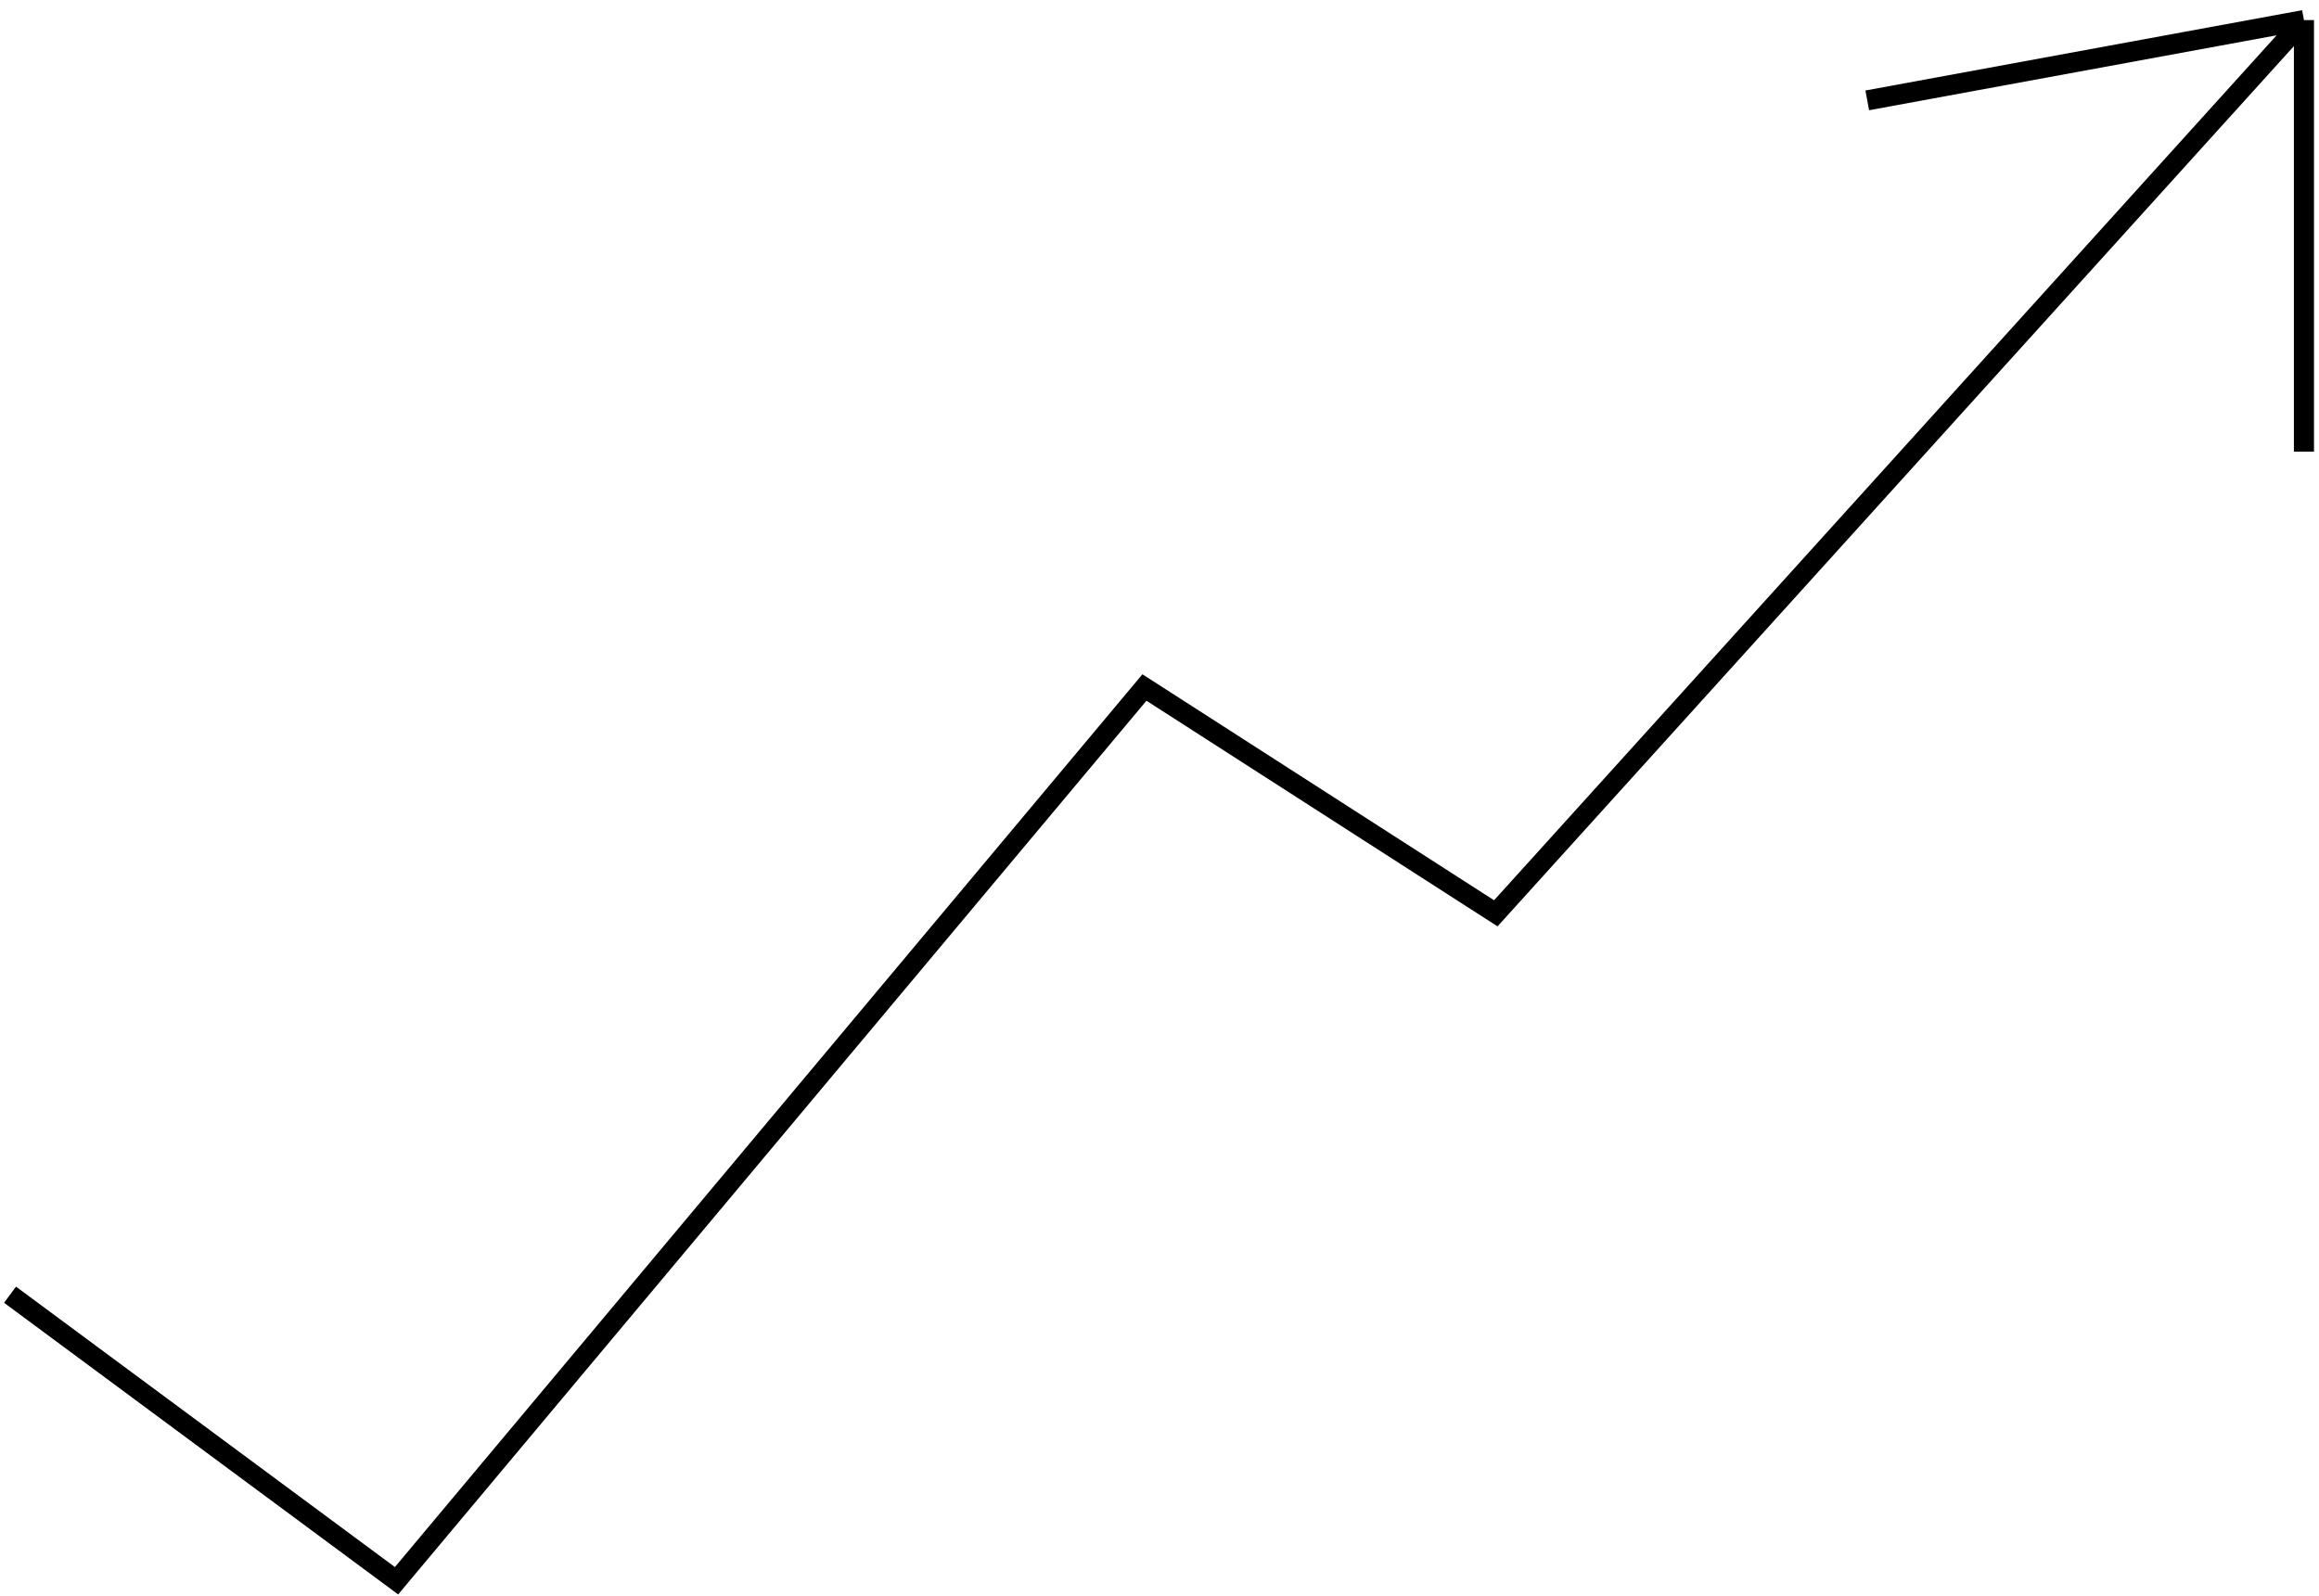 <?xml version="1.0" encoding="UTF-8"?> <svg xmlns="http://www.w3.org/2000/svg" width="231" height="159" viewBox="0 0 231 159" fill="none"> <path d="M1 129L39.5 157.5L114 68.5L149 91L229.5 2M229.5 2V45M229.5 2L186 10" stroke="black" stroke-width="2"></path> </svg> 